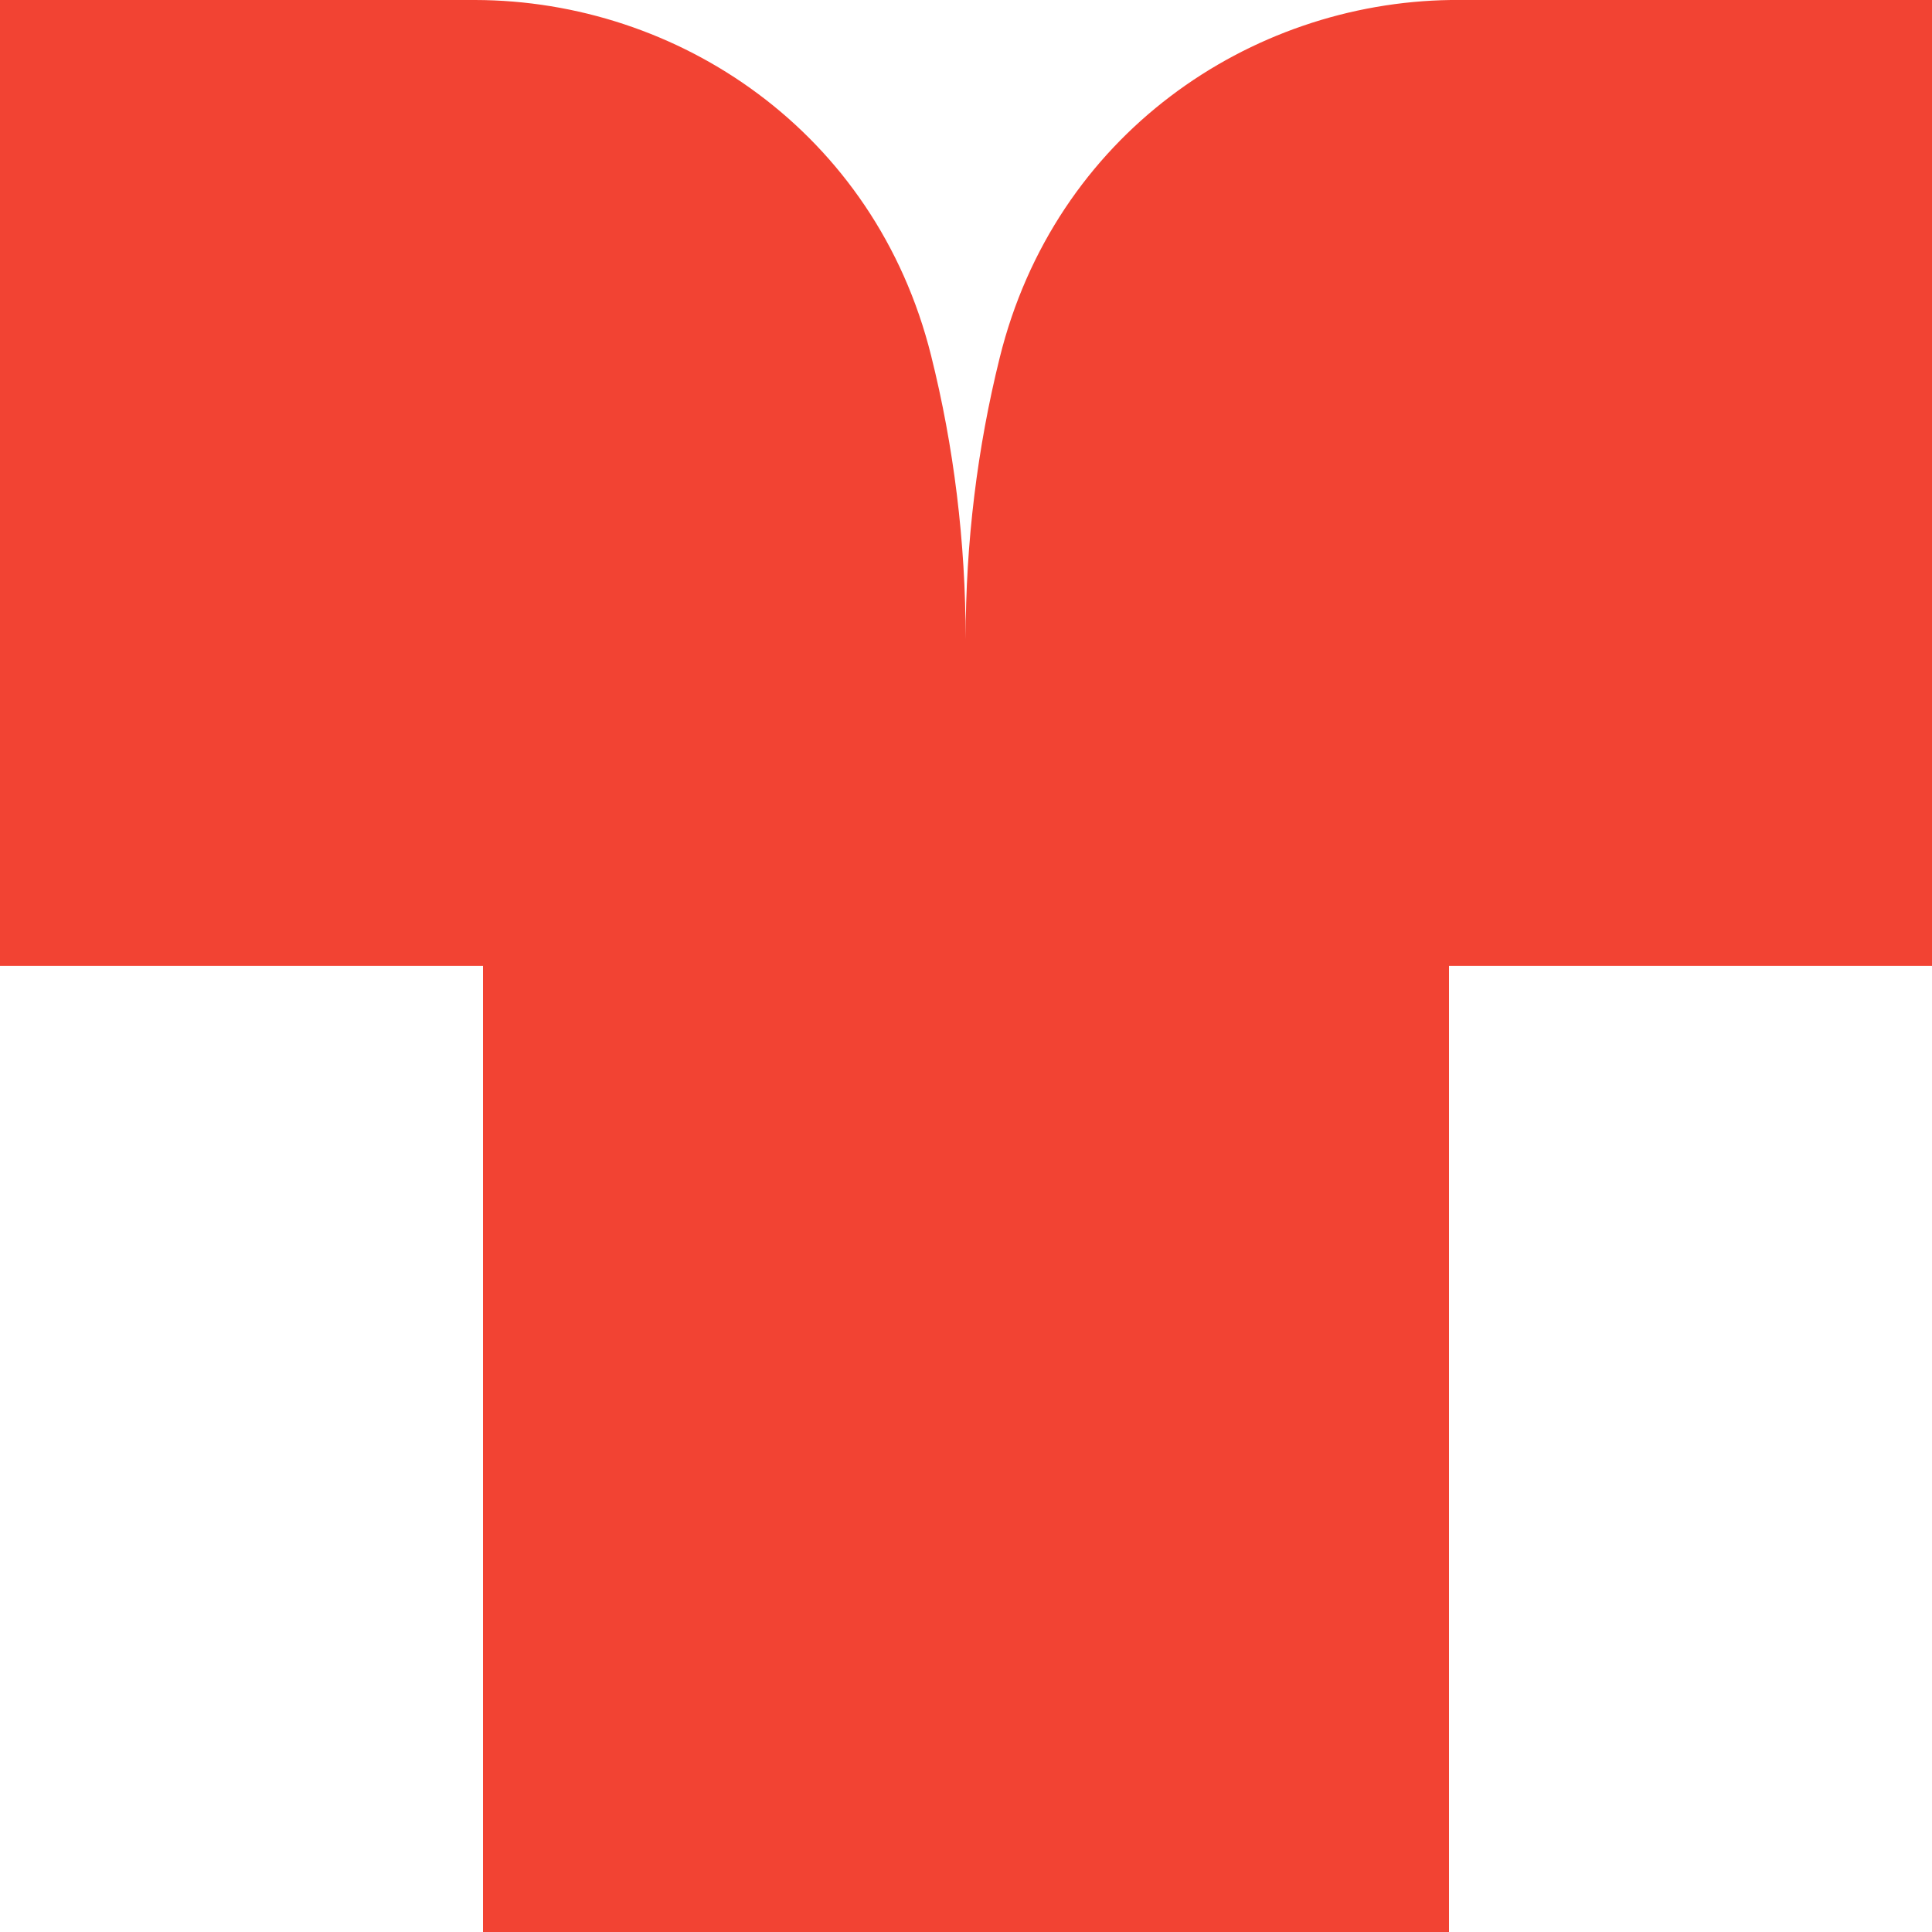 <?xml version="1.0" encoding="UTF-8"?> <svg xmlns="http://www.w3.org/2000/svg" width="16" height="16" viewBox="0 0 16 16" fill="none"><path d="M3.935 0H0V7.999H4V16H12V7.999H16V0H12.015C10.347 0.023 8.735 1.117 8.279 2.963C8.094 3.709 7.997 4.489 7.997 5.293C7.997 4.484 7.899 3.697 7.711 2.945C7.249 1.091 5.615 0.003 3.935 0Z" fill="#F24333"></path></svg> 